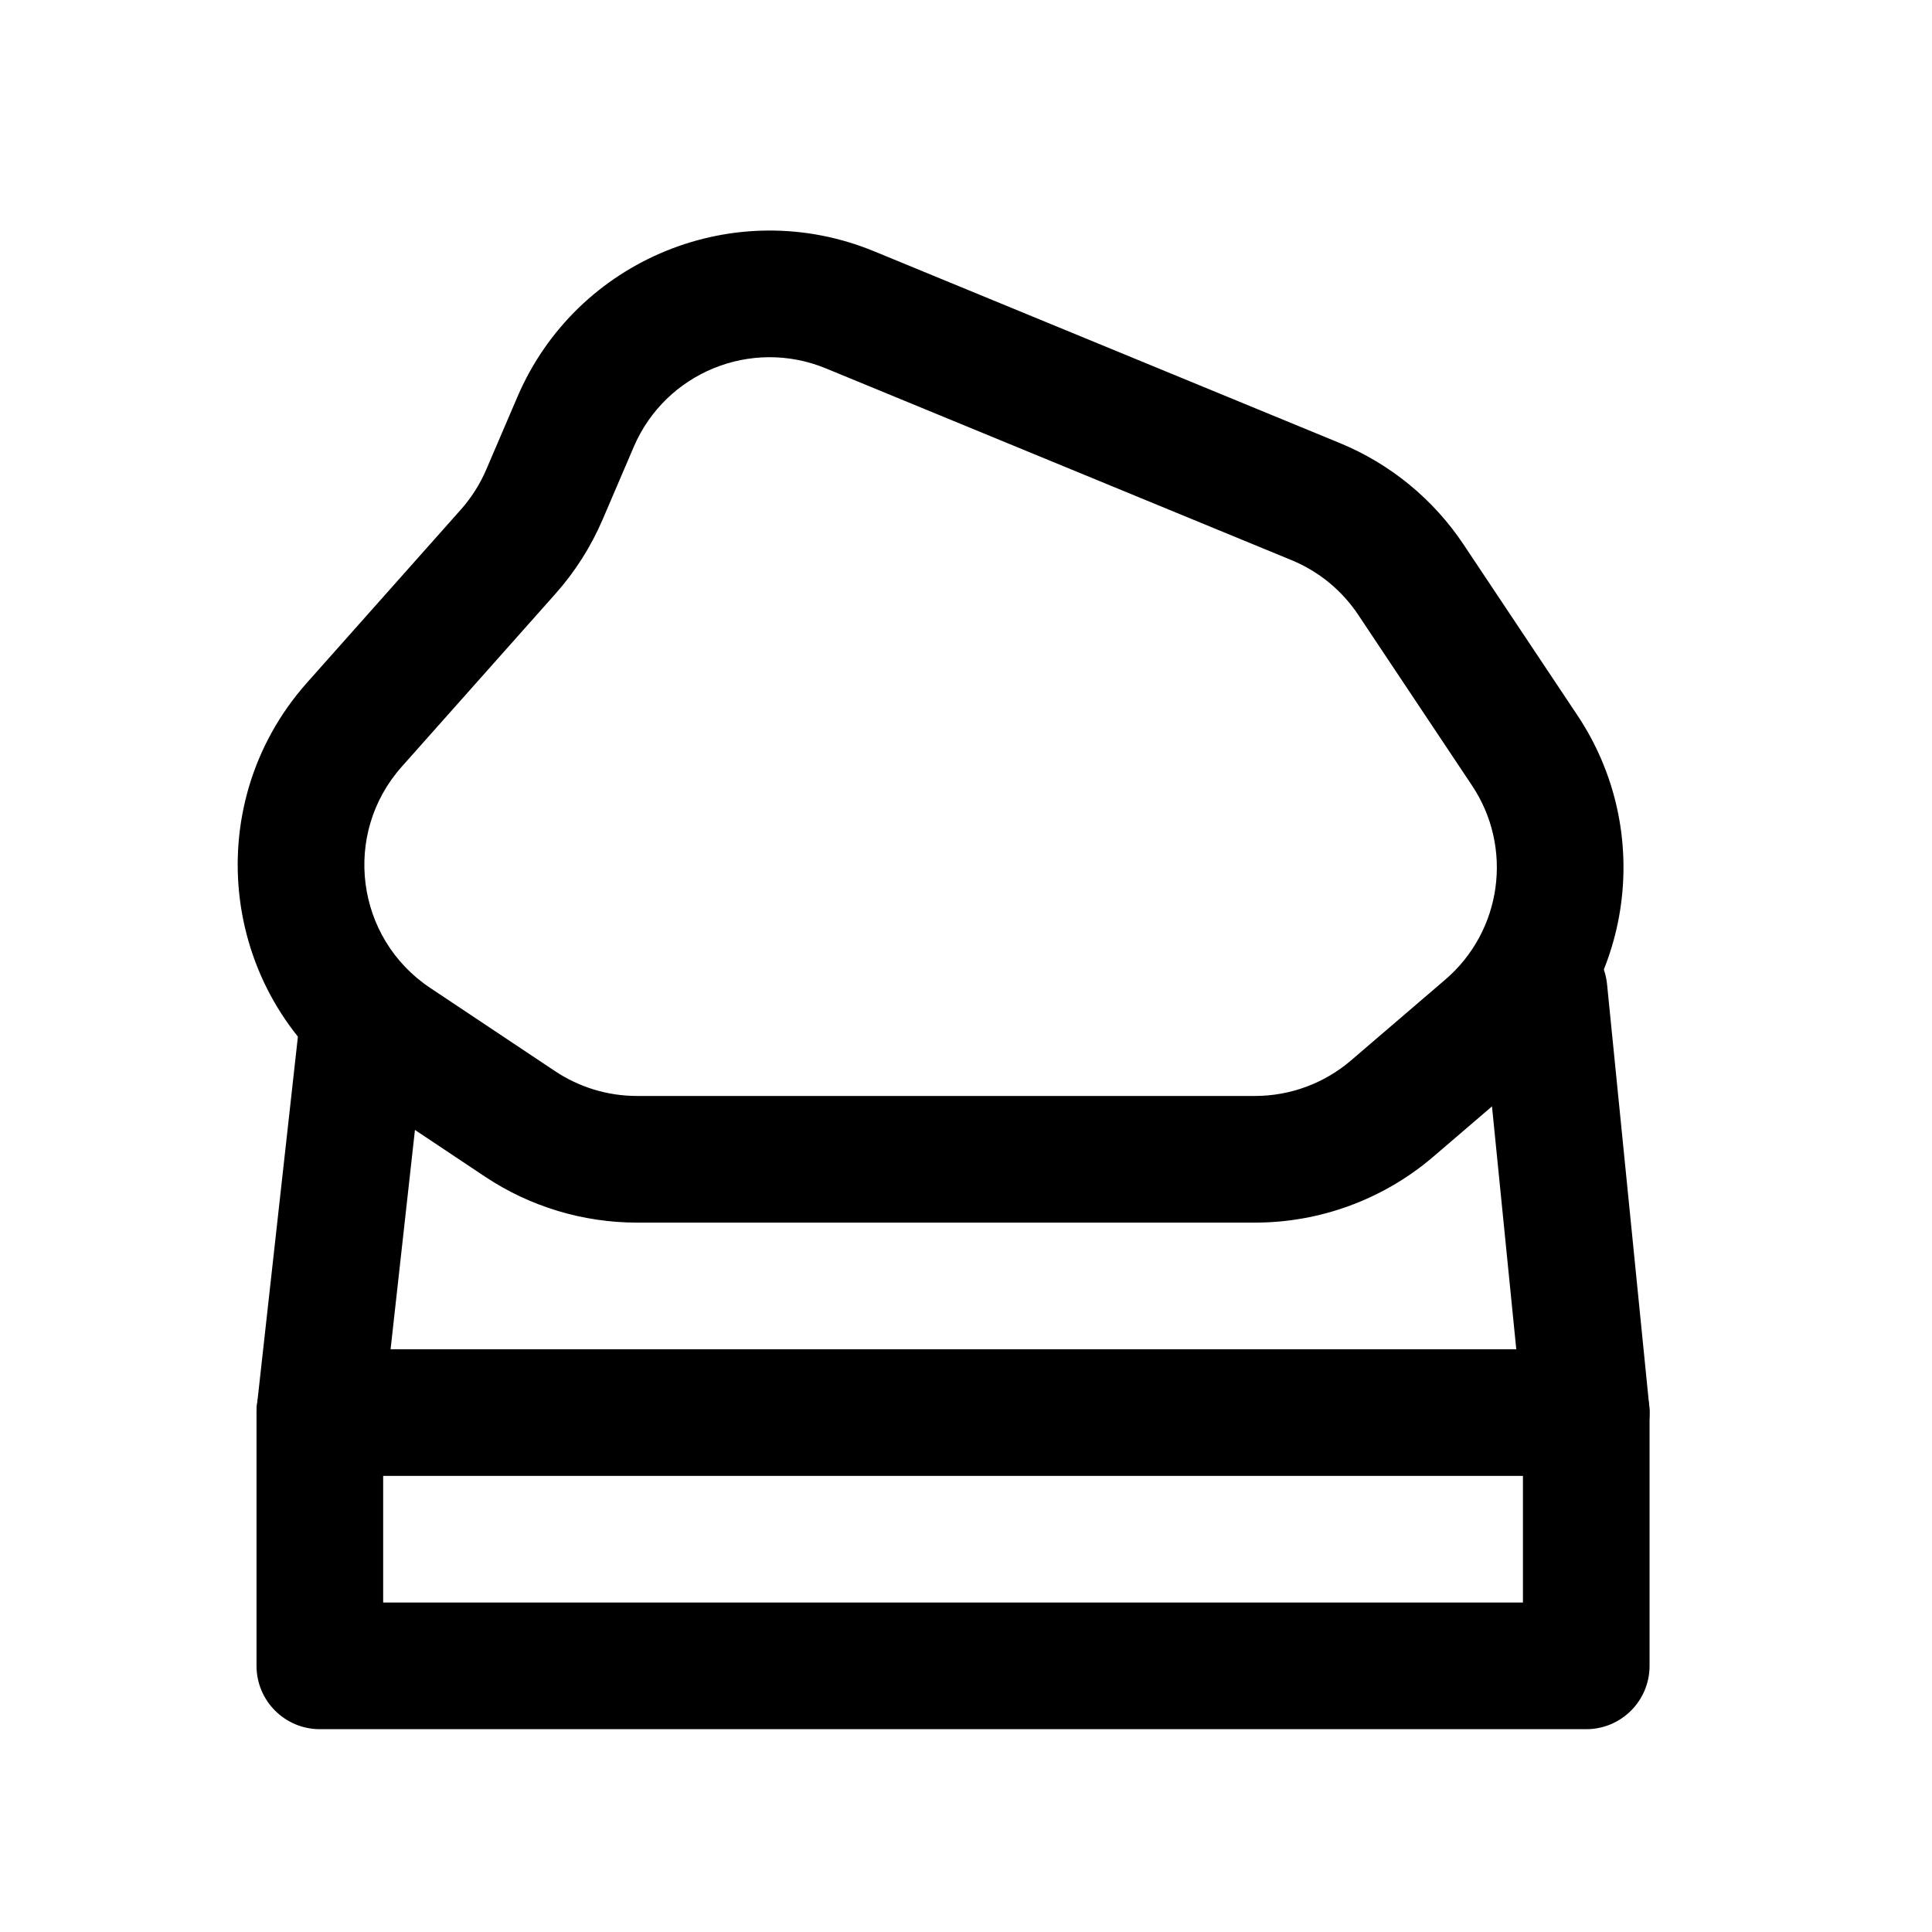 <svg xmlns="http://www.w3.org/2000/svg" xmlns:xlink="http://www.w3.org/1999/xlink" width="500" zoomAndPan="magnify" viewBox="0 0 375 375" height="500" preserveAspectRatio="xMidYMid meet" version="1.0"><rect x="-37.5" width="450" fill="#ffffff" y="-37.5" height="450" fill-opacity="1"/><rect x="-37.5" width="450" fill="#ffffff" y="-37.5" height="450" fill-opacity="1"/><path fill="#000000" d="M 298.473 180.016 C 305.227 179.34 311.25 184.266 311.926 191.023 L 320.121 272.957 C 320.465 276.41 319.332 279.852 317.004 282.426 C 314.672 285 311.363 286.469 307.891 286.469 L 62.082 286.469 C 58.586 286.469 55.254 284.98 52.922 282.375 C 50.59 279.77 49.48 276.297 49.867 272.824 L 58.059 199.082 C 58.809 192.336 64.887 187.473 71.633 188.223 C 78.379 188.973 83.238 195.047 82.488 201.793 L 75.812 261.891 L 294.309 261.891 L 287.465 193.465 C 286.789 186.715 291.719 180.691 298.473 180.016 Z M 298.473 180.016 " fill-opacity="1" fill-rule="evenodd"/><path fill="#000000" d="M 100.426 77.039 C 111.895 50.277 142.73 37.688 169.656 48.773 L 260.043 85.992 C 269.836 90.023 278.207 96.883 284.082 105.695 L 306.172 138.836 C 321.113 161.246 316.969 191.285 296.52 208.812 L 278.234 224.488 C 268.582 232.762 256.285 237.309 243.574 237.309 L 123.648 237.309 C 113.133 237.309 102.852 234.195 94.105 228.363 L 69.855 212.199 C 42.949 194.258 38.105 156.676 59.594 132.504 L 89.445 98.918 C 91.492 96.613 93.156 93.996 94.371 91.164 Z M 160.293 71.5 C 145.797 65.531 129.195 72.312 123.016 86.723 L 116.965 100.848 C 114.711 106.105 111.621 110.969 107.816 115.25 L 77.965 148.832 C 66.395 161.848 69.004 182.086 83.492 191.746 L 107.738 207.91 C 112.449 211.051 117.984 212.727 123.648 212.727 L 243.574 212.727 C 250.418 212.727 257.039 210.281 262.238 205.824 L 280.523 190.148 C 291.535 180.711 293.766 164.535 285.719 152.469 L 263.629 119.332 C 260.465 114.586 255.957 110.891 250.684 108.723 Z M 160.293 71.5 " fill-opacity="1" fill-rule="evenodd"/><path fill="#000000" d="M 62.082 261.891 C 68.867 261.891 74.371 267.391 74.371 274.18 L 74.371 311.051 L 295.602 311.051 L 295.602 274.18 C 295.602 267.391 301.102 261.891 307.891 261.891 C 314.68 261.891 320.18 267.391 320.18 274.18 L 320.18 323.34 C 320.18 330.129 314.68 335.633 307.891 335.633 L 62.082 335.633 C 55.293 335.633 49.789 330.129 49.789 323.34 L 49.789 274.18 C 49.789 267.391 55.293 261.891 62.082 261.891 Z M 62.082 261.891 " fill-opacity="1" fill-rule="evenodd"/></svg>